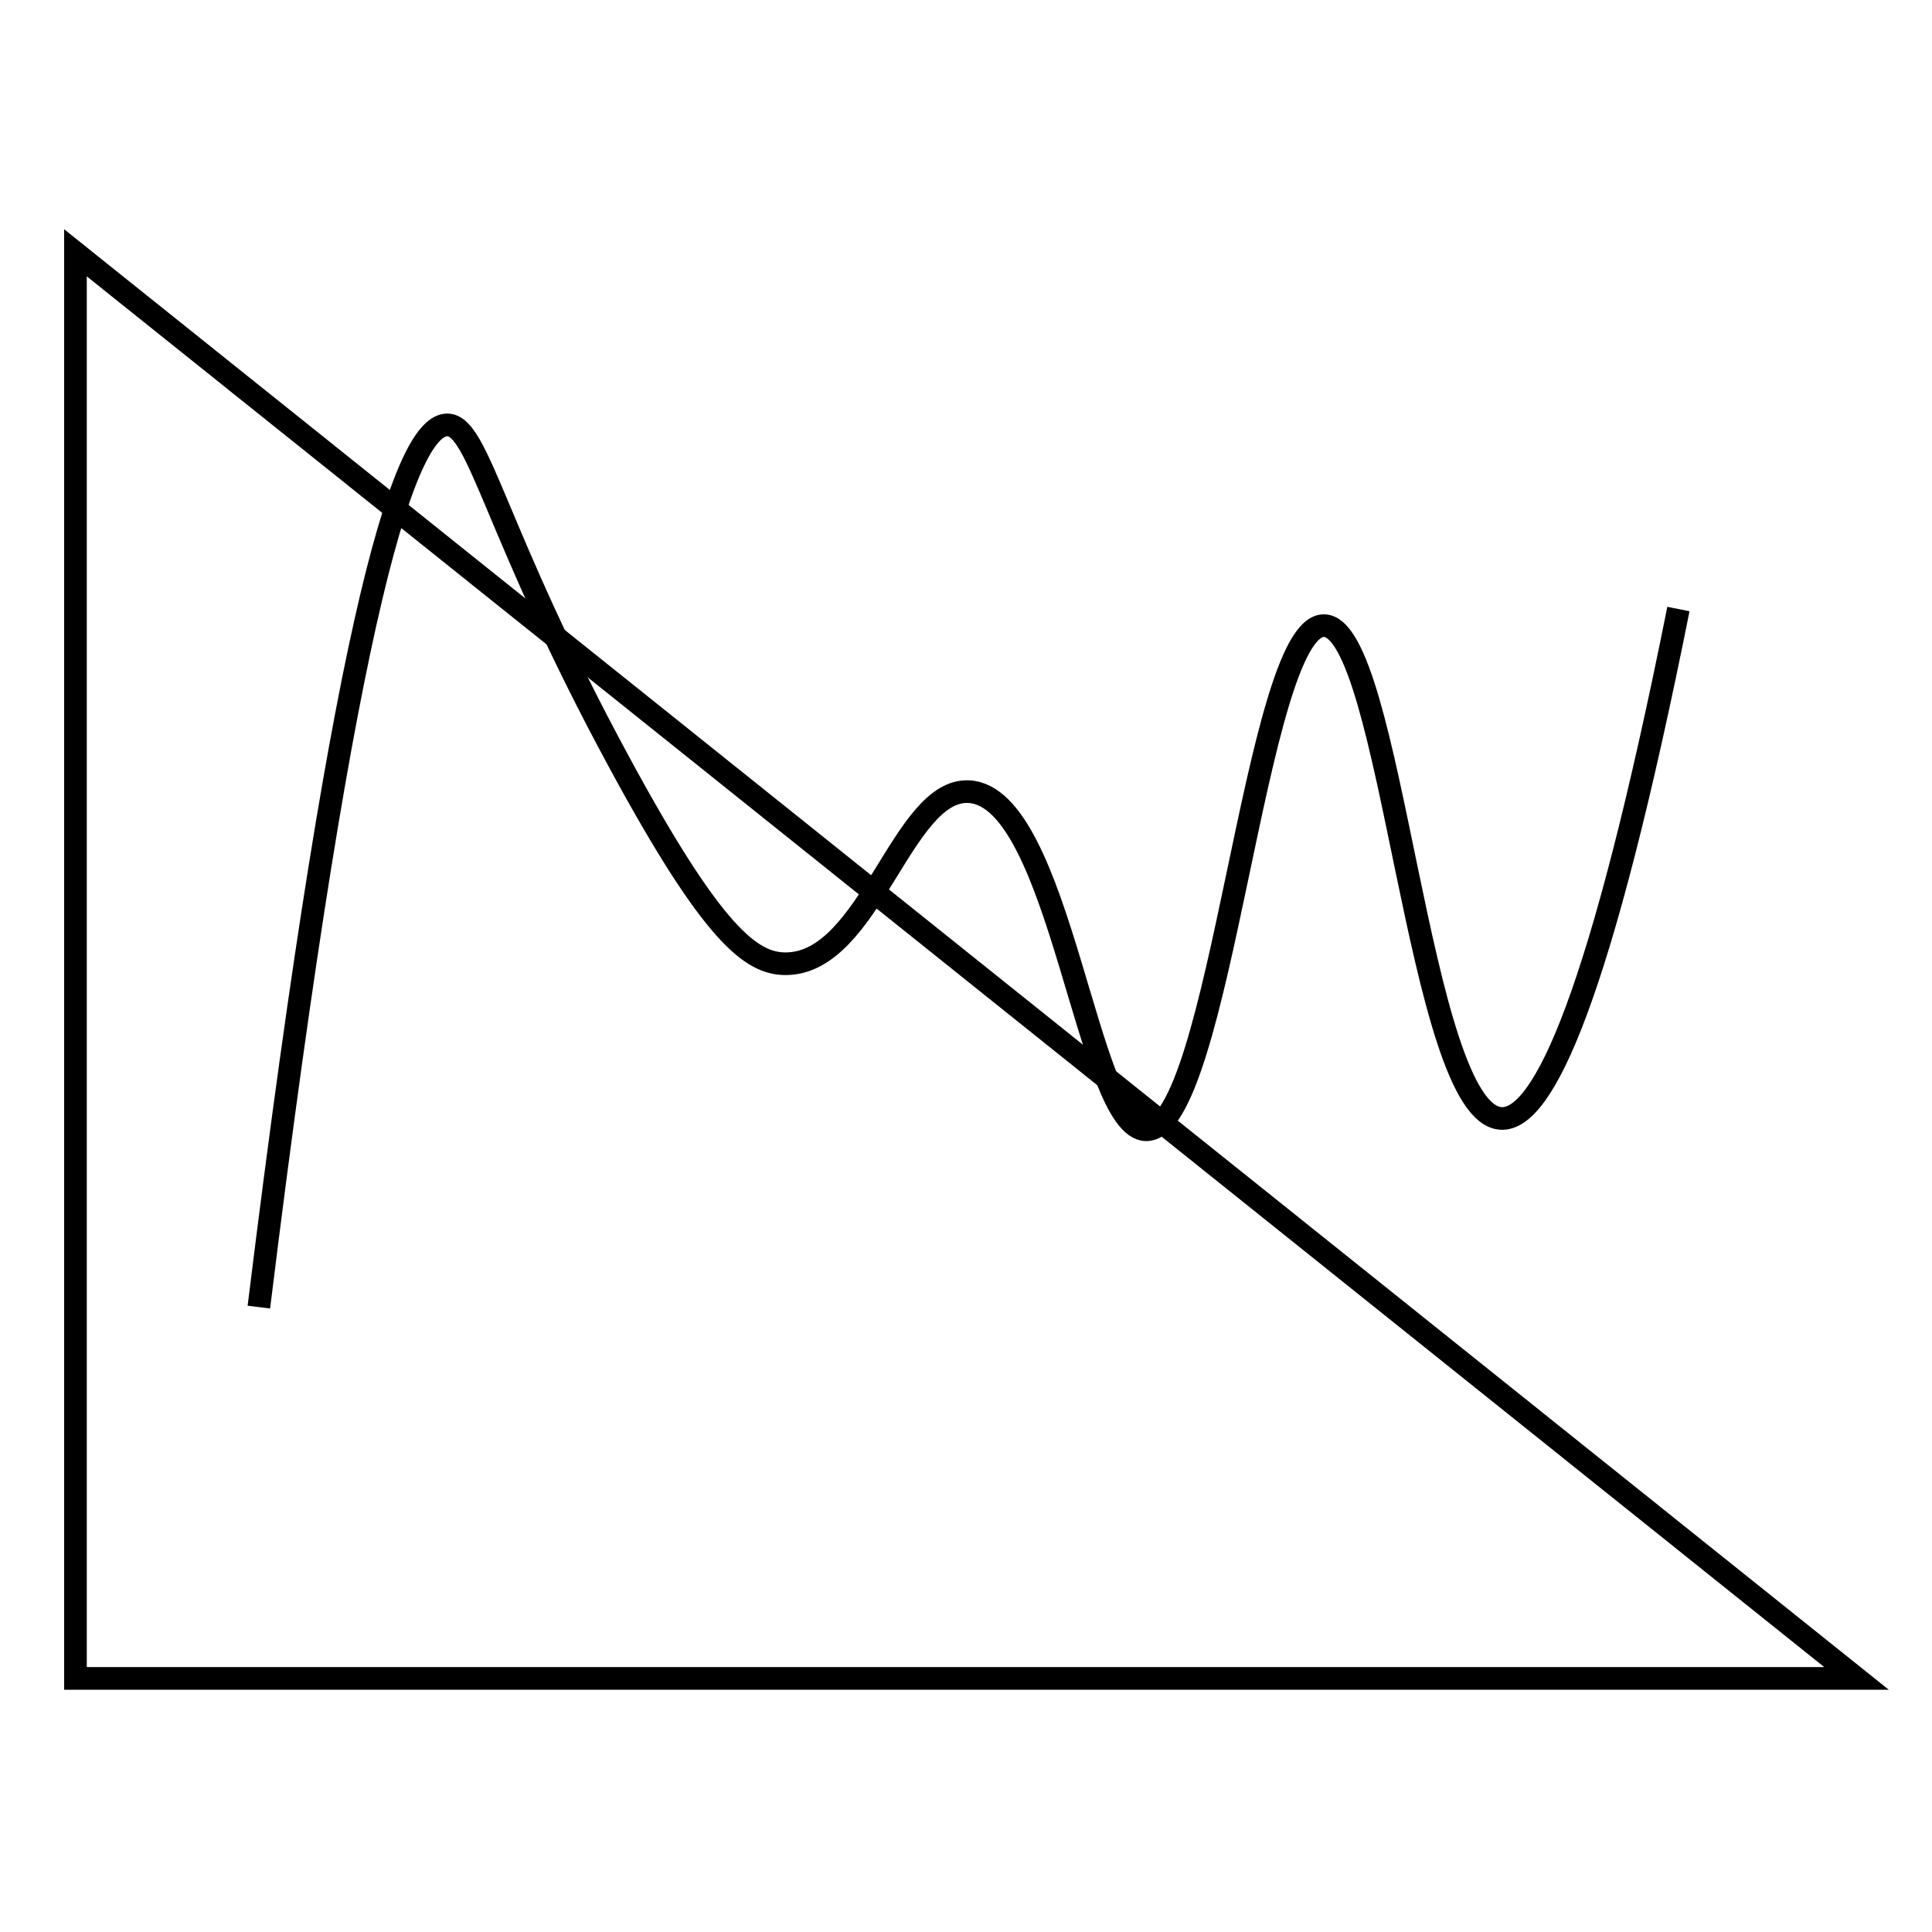 <?xml version="1.0" encoding="utf-8"?>
<!-- Svg Vector Icons : http://www.onlinewebfonts.com/icon -->
<!DOCTYPE svg PUBLIC "-//W3C//DTD SVG 1.1//EN" "http://www.w3.org/Graphics/SVG/1.1/DTD/svg11.dtd">
<svg version="1.1" xmlns="http://www.w3.org/2000/svg" xmlns:xlink="http://www.w3.org/1999/xlink" x="0px" y="0px" viewBox="0 0 256 256" enable-background="new 0 0 256 256" xml:space="preserve">
<g><g><path stroke-width="3" fill-opacity="0" stroke="#000000"  d="M10,33.5v188.9h236L10,33.5z"/><path stroke-width="3" fill-opacity="0" stroke="#000000"  d="M34.3,173.2c11.7-95,19.7-117,25-116.9c4.2,0.1,6.2,14.2,22.8,44.8c12.4,22.9,17.5,26.6,22,26.6c11.2,0,15.4-23.3,24.3-22.8c12.2,0.7,15.6,44.8,23.5,44.8c9.8,0,14.4-66.7,23.5-66.8c9-0.1,12.5,64.7,23.5,65.3c5.6,0.3,13.2-16,23.5-67.5"/></g></g>
</svg>